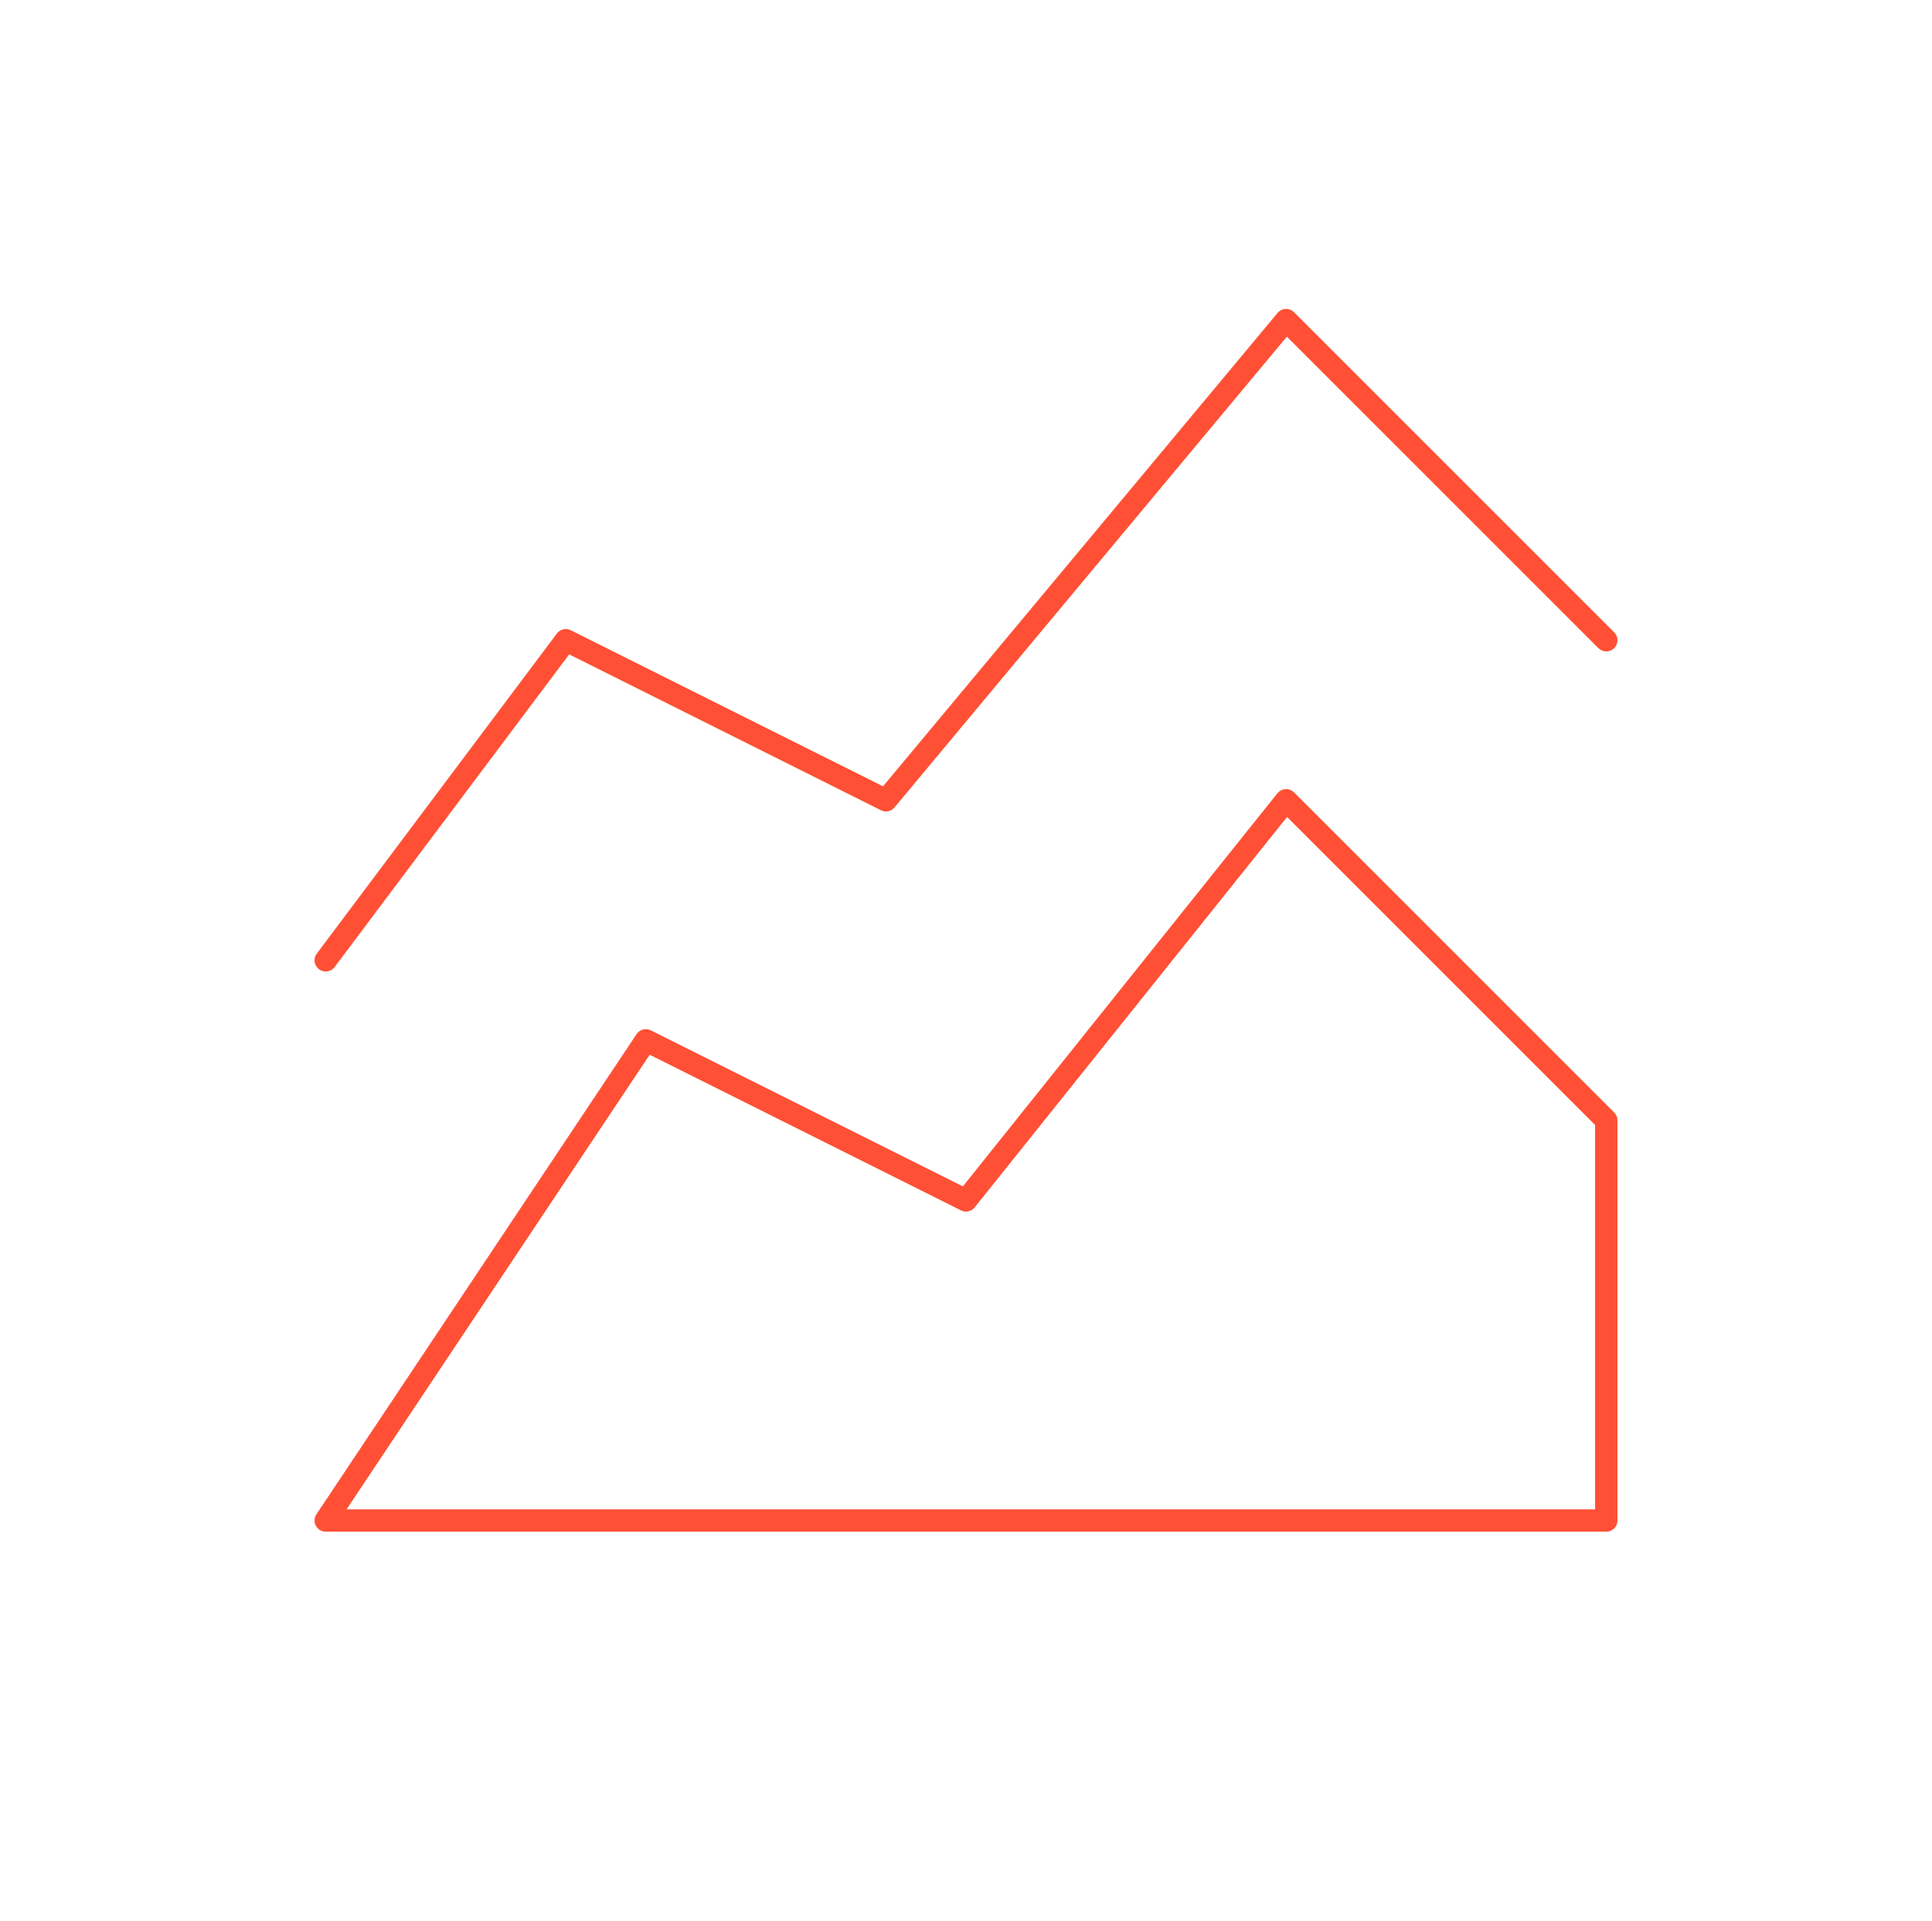 <svg width="173" height="172" viewBox="0 0 173 172" fill="none" xmlns="http://www.w3.org/2000/svg">
<g clip-path="url(#clip0_1_3141)">
<path d="M29.166 85.999L50.666 57.333L79.333 71.666L115.166 28.666L143.833 57.333M29.166 136.166L57.833 93.166L86.499 107.499L115.166 71.666L143.833 100.333V136.166H29.166Z" stroke="#FF5036" stroke-width="2" stroke-linecap="round" stroke-linejoin="round"/>
</g>
<defs>
<clipPath id="clip0_1_3141">
<rect width="172" height="172" fill="white" transform="translate(0.5)"/>
</clipPath>
</defs>
</svg>
